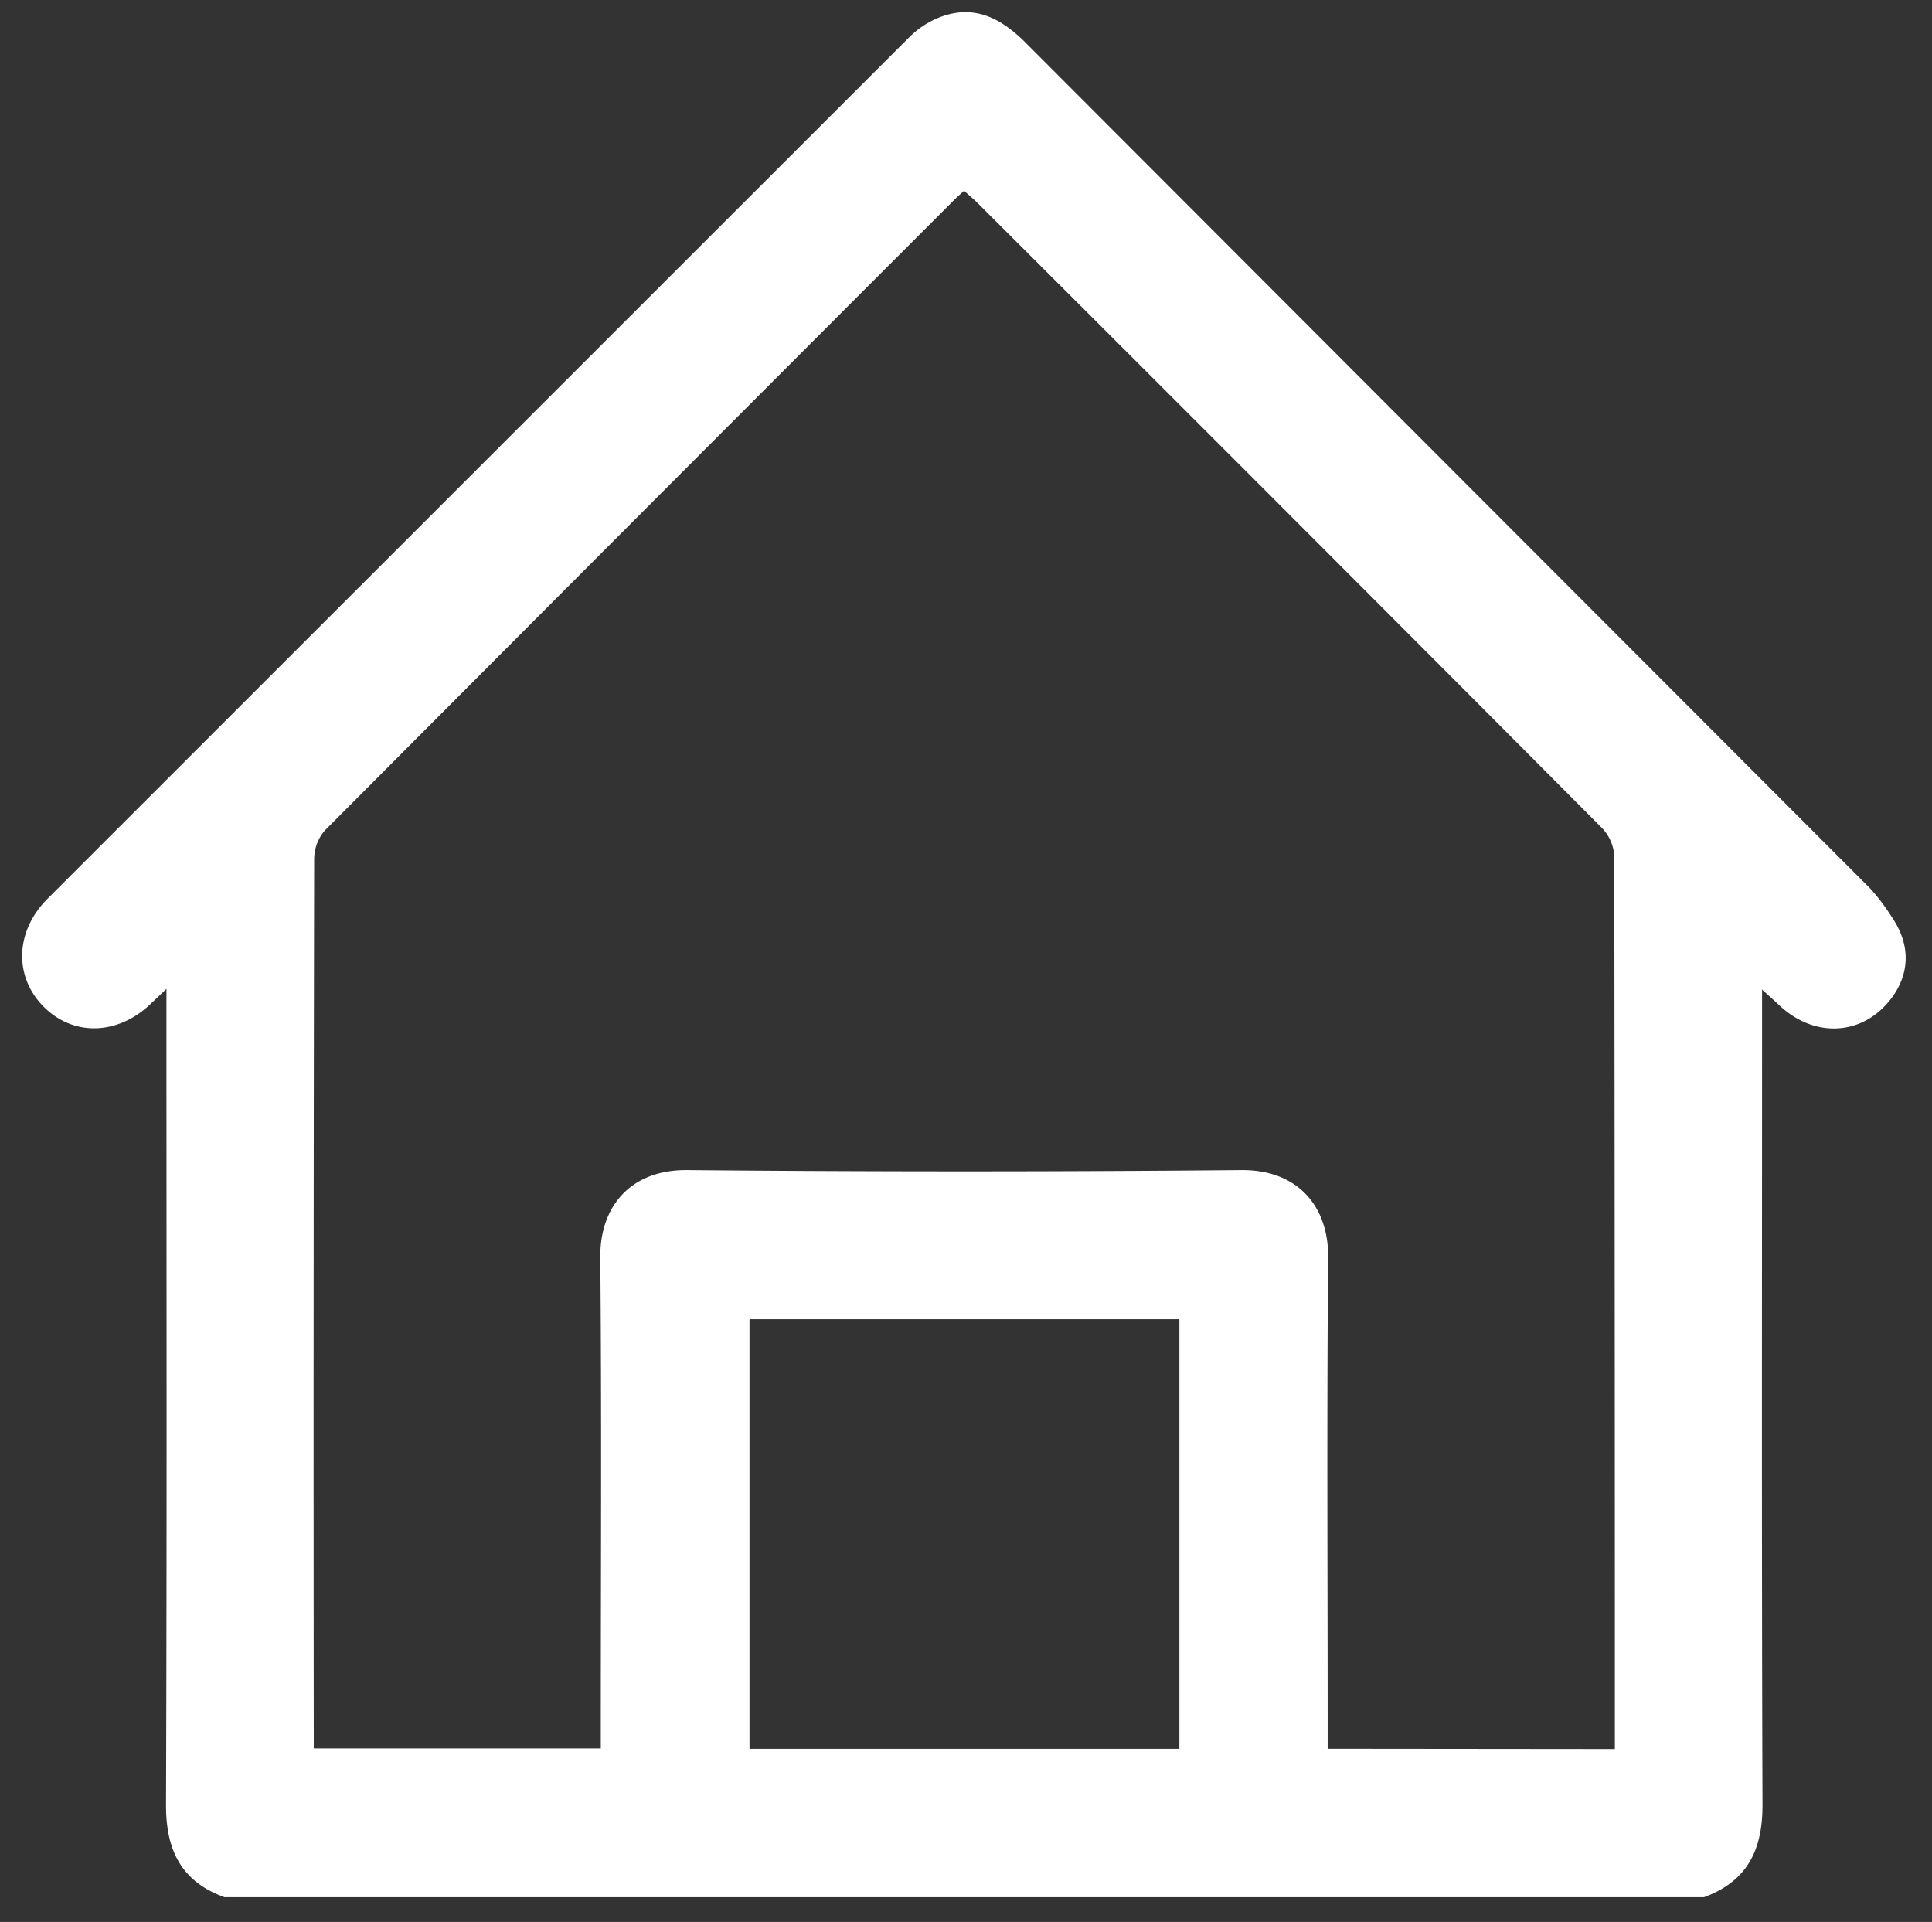 <svg id="Capa_1" data-name="Capa 1" xmlns="http://www.w3.org/2000/svg" viewBox="0 0 272.18 270.76"><rect x="0" y="0" width="272.18" height="270.76" fill="#333333" stroke="none"/><defs><style>.cls-1{fill:#fff;}</style></defs><path class="cls-1" d="M240.07,267.27H31.62c-6.14-2.22-8.26-6.7-8.23-13.07.13-37.16.06-74.31.06-111.47v-3.42l-2.22,2.11c-4.64,4.43-10.87,4.6-15.06.42s-4.1-10.6.53-15.23Q67.32,66,128,5.34a12.72,12.72,0,0,1,4.19-2.83c4.93-2,8.76,0,12.2,3.41q59.52,59.61,119.05,119.21a27.68,27.68,0,0,1,2.88,3.76c4.95,7,0,12.16-1.33,13.36-3.92,3.61-9.83,3.64-14.38-.68-.64-.61-1.32-1.2-2.37-2.16V143c0,37.06-.07,74.12.06,111.18C248.33,260.57,246.21,265,240.07,267.27ZM227.5,246.4V244q0-61.71-.08-123.4a6.25,6.25,0,0,0-1.78-4q-43.9-44.09-87.92-88c-.59-.59-1.24-1.12-1.9-1.73-.53.49-.92.82-1.28,1.18q-44.44,44.45-88.83,89a6.28,6.28,0,0,0-1.45,4.09q-.12,61.05-.06,122.1v3.07H84.64V243c0-21.95.13-43.9-.07-65.85-.07-7.12,4.2-12.39,12.27-12.31q39,.36,78,0c8.05-.08,12.34,5.17,12.27,12.31-.2,22-.07,44.07-.07,66.1v3.11ZM105.59,185.85v60.52h60.56V185.85Z"/></svg>